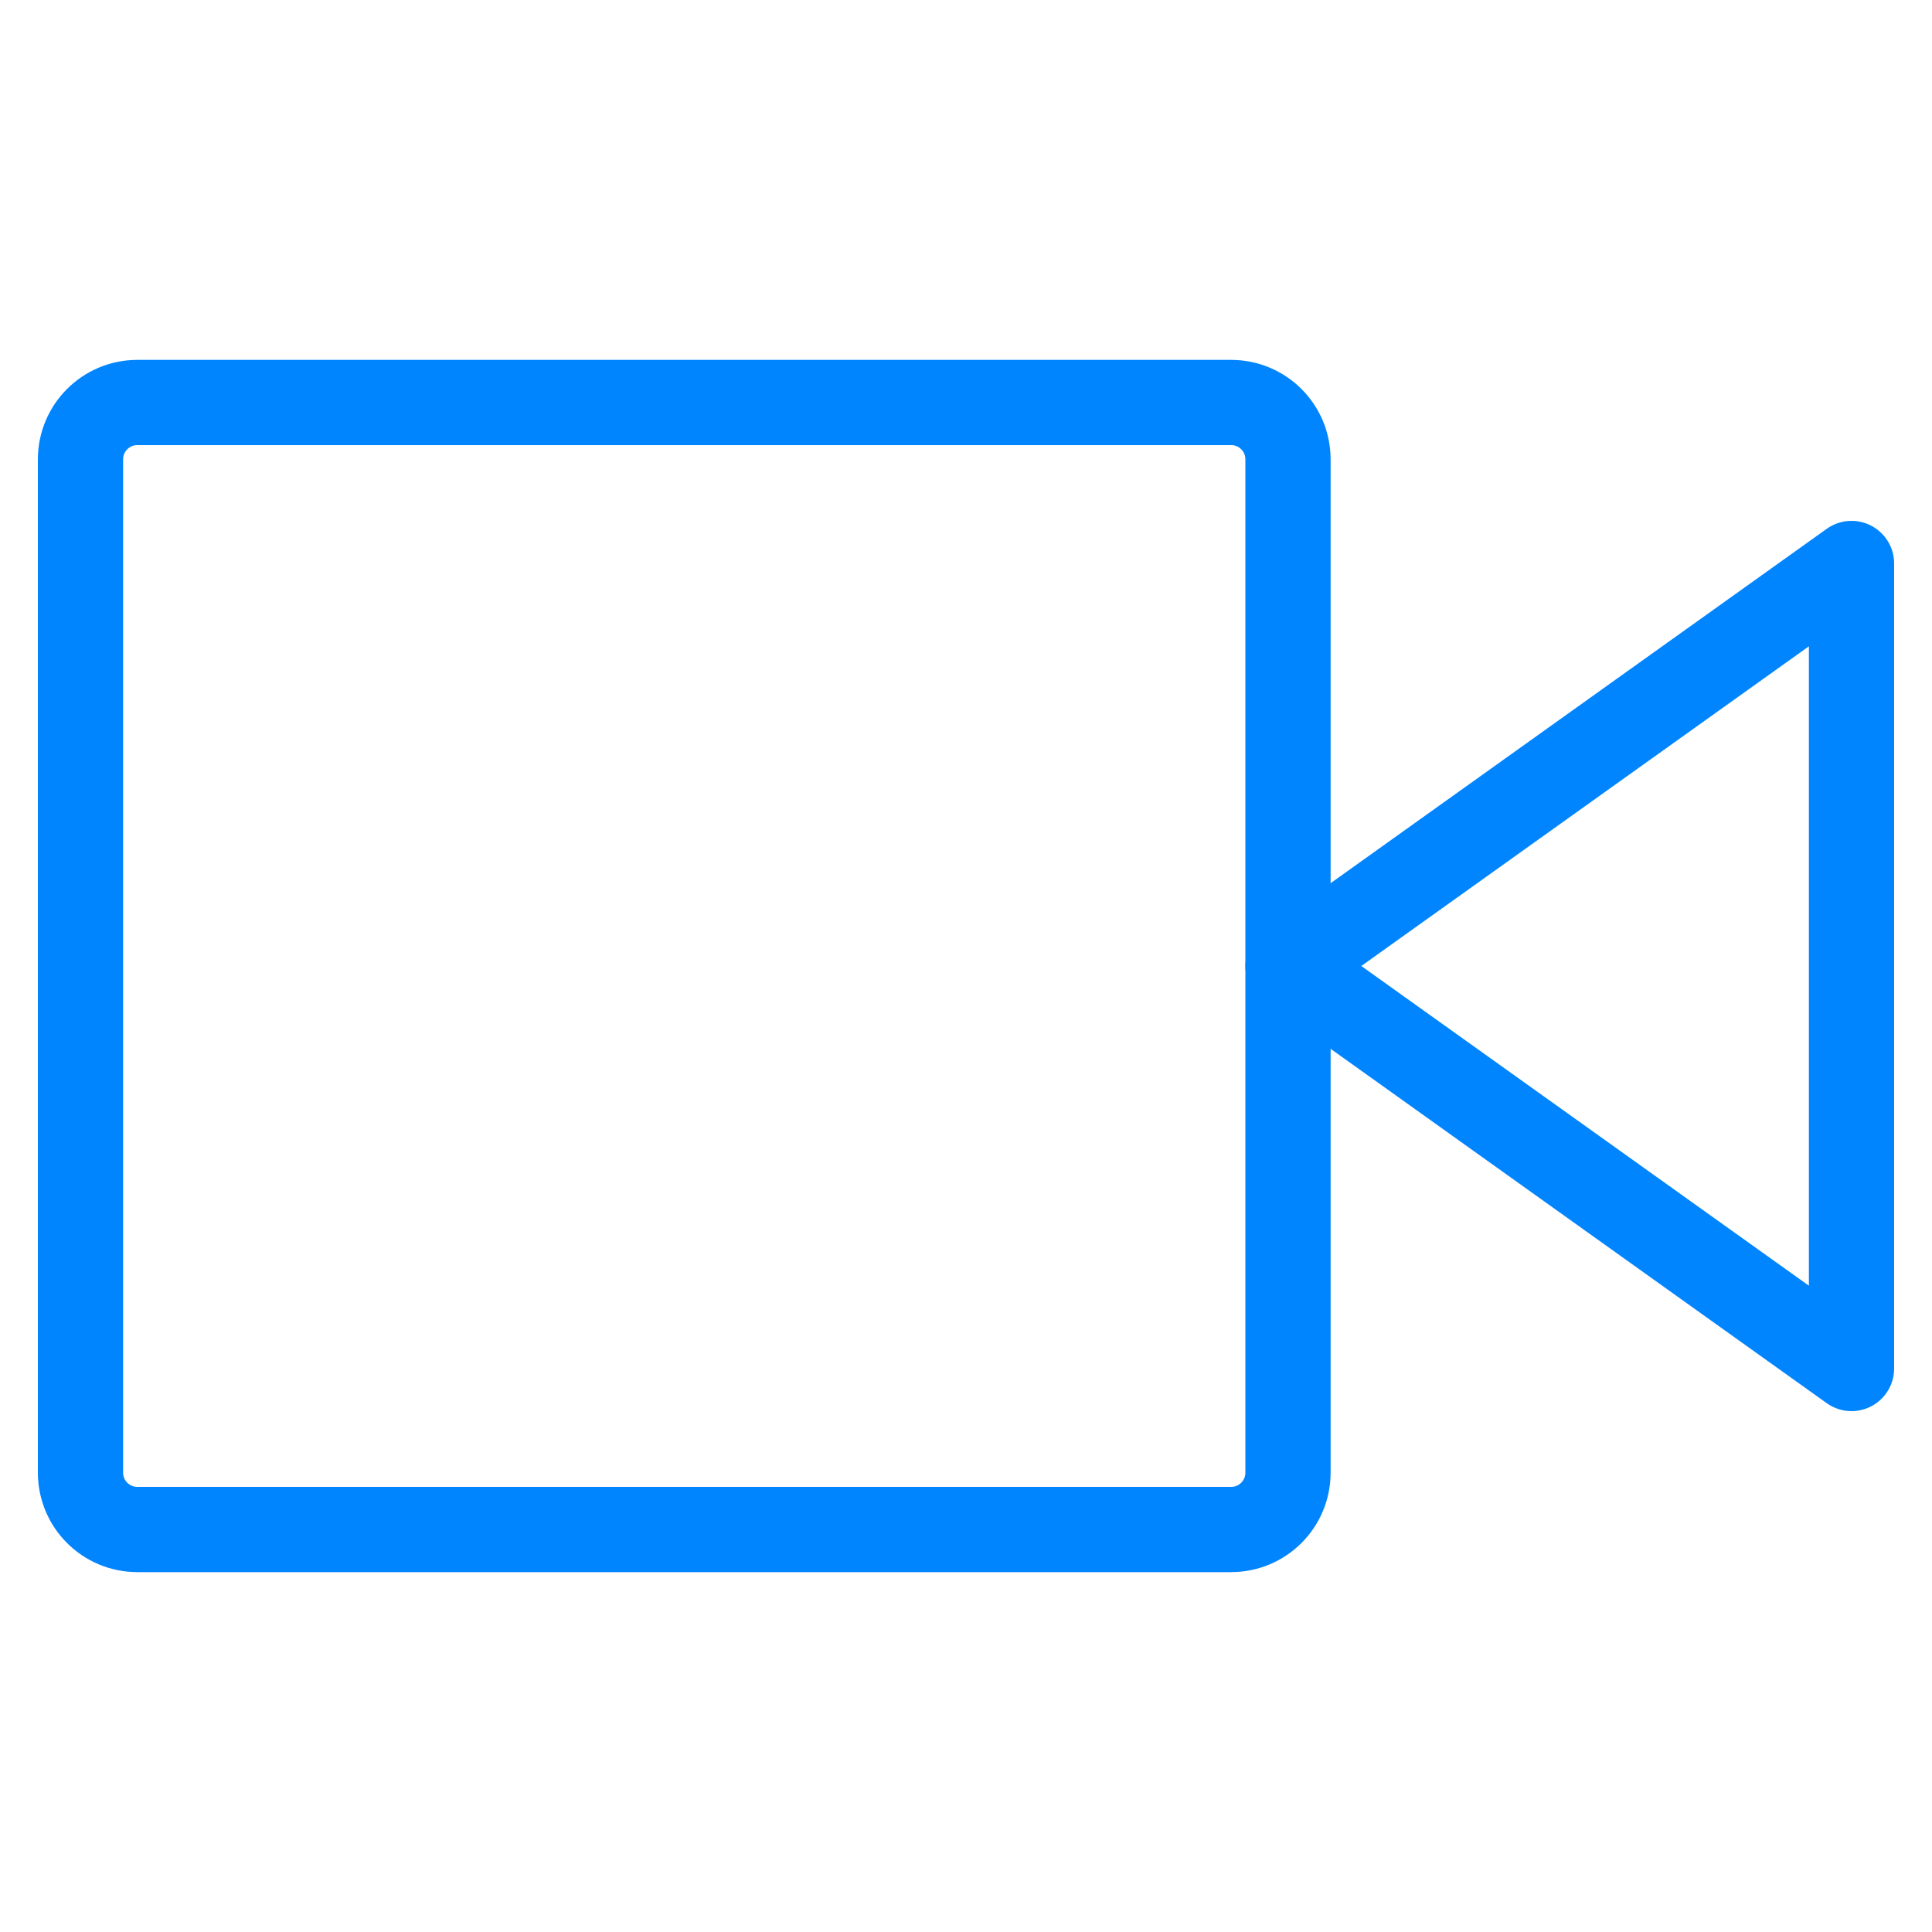 <svg width="68" height="68" viewBox="0 0 68 68" fill="none" xmlns="http://www.w3.org/2000/svg">
<path fill-rule="evenodd" clip-rule="evenodd" d="M65.167 19.833L45.333 34L65.167 48.167V19.833V19.833Z" stroke="#0085FF" stroke-width="3" stroke-linecap="round" stroke-linejoin="round"/>
<path fill-rule="evenodd" clip-rule="evenodd" d="M2.833 16.167C2.833 15.062 3.729 14.167 4.833 14.167H43.333C44.438 14.167 45.333 15.062 45.333 16.167V51.833C45.333 52.938 44.438 53.833 43.333 53.833H4.833C3.729 53.833 2.833 52.938 2.833 51.833V16.167Z" stroke="#0085FF" stroke-width="3" stroke-linecap="round" stroke-linejoin="round"/>
</svg>